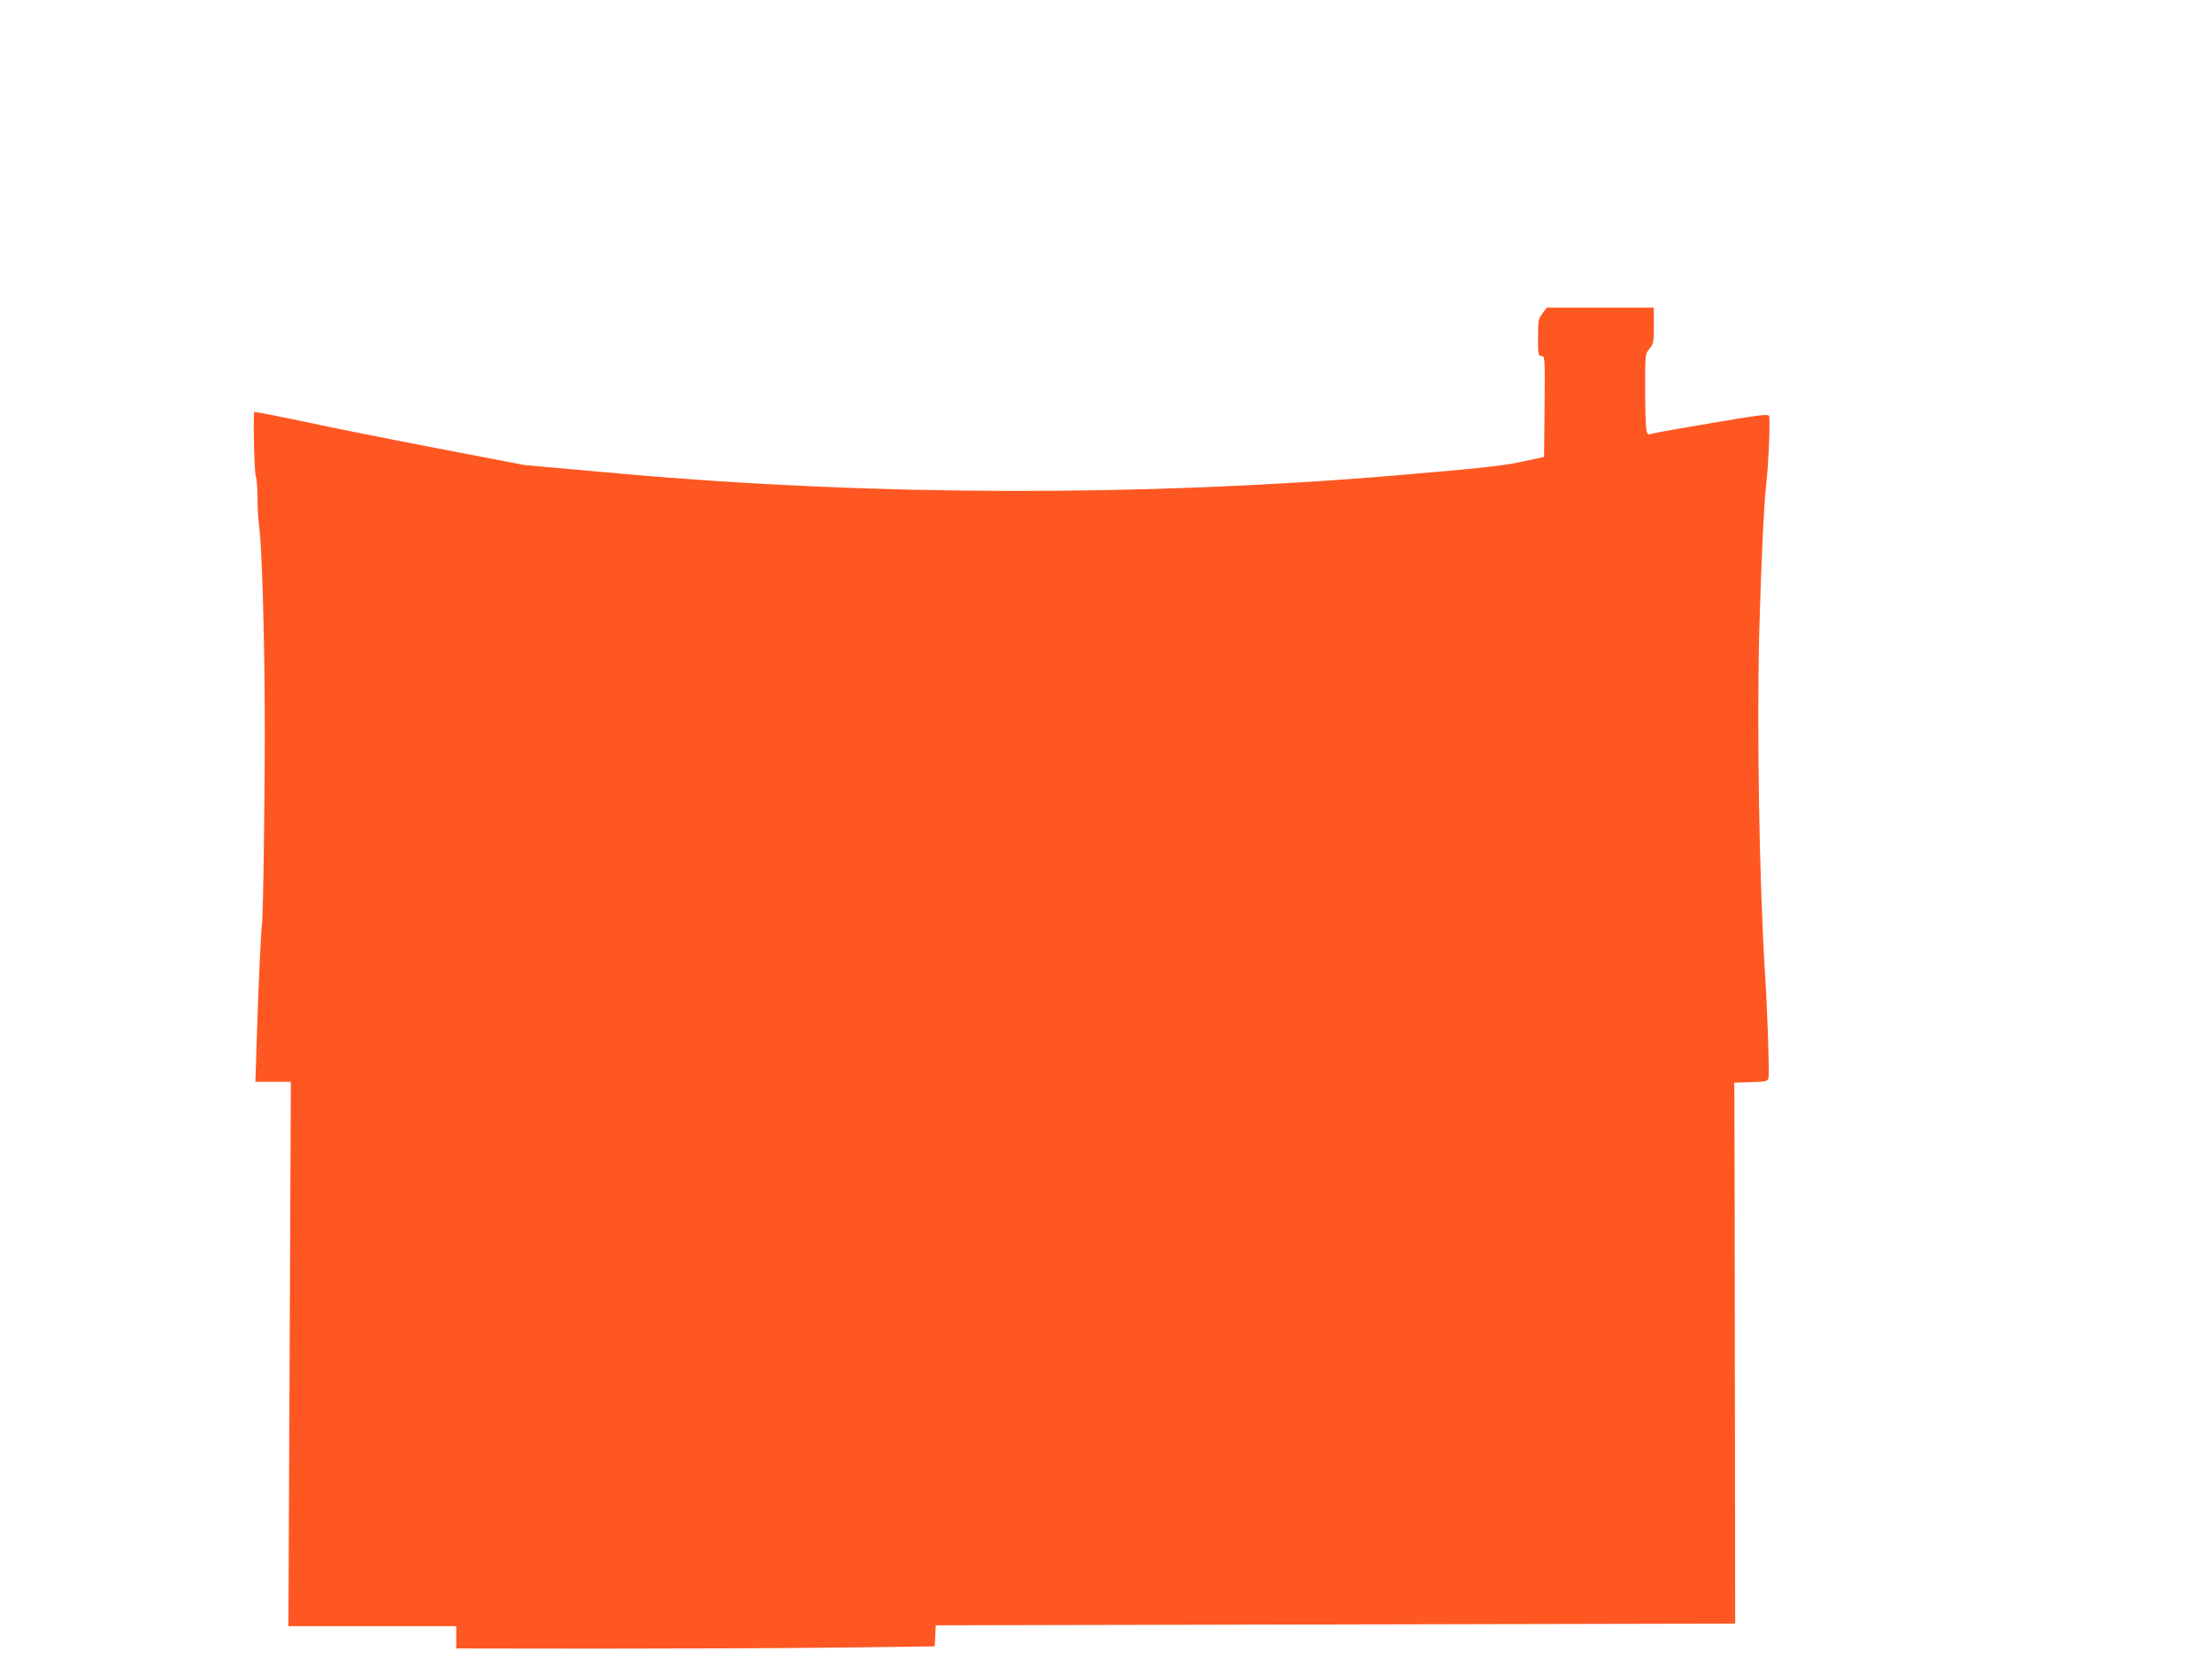 <?xml version="1.0" standalone="no"?>
<!DOCTYPE svg PUBLIC "-//W3C//DTD SVG 20010904//EN"
 "http://www.w3.org/TR/2001/REC-SVG-20010904/DTD/svg10.dtd">
<svg version="1.0" xmlns="http://www.w3.org/2000/svg"
 width="1280pt" height="960pt" viewBox="0 0 1280 960"
 preserveAspectRatio="xMidYMid meet">
<g transform="translate(0,960) scale(0.1,-0.1)"
fill="#ff5722" stroke="none">
<path d="M8926 7787 c-24 -31 -26 -42 -26 -140 0 -101 1 -107 20 -107 20 0 20
-5 18 -292 l-3 -292 -130 -28 c-104 -23 -243 -38 -715 -78 -1473 -124 -3027
-121 -4495 9 l-560 50 -495 95 c-272 52 -623 122 -779 156 -156 33 -286 58
-289 56 -8 -9 -1 -347 8 -372 6 -14 10 -71 10 -127 0 -56 5 -131 10 -167 15
-109 30 -601 32 -1065 2 -419 -9 -1213 -17 -1245 -2 -8 -7 -89 -11 -180 -10
-220 -10 -230 -19 -492 l-7 -228 103 0 102 0 -7 -1575 -7 -1575 485 0 486 0 0
-64 0 -65 808 -1 c444 0 1067 2 1384 6 l577 7 3 61 3 61 2313 5 2313 5 -2
1520 c-1 836 -2 1540 -3 1565 l-1 45 97 3 c91 3 96 4 102 26 5 22 -6 380 -19
576 -35 539 -50 1477 -34 2030 11 392 27 721 39 822 13 109 25 382 17 401 -4
12 -56 6 -321 -39 -174 -29 -331 -57 -350 -62 -33 -10 -34 -9 -40 27 -3 20 -6
125 -6 235 0 197 0 198 25 228 23 27 25 37 25 134 l0 104 -309 0 -310 0 -25
-33z"/>
</g>
</svg>
